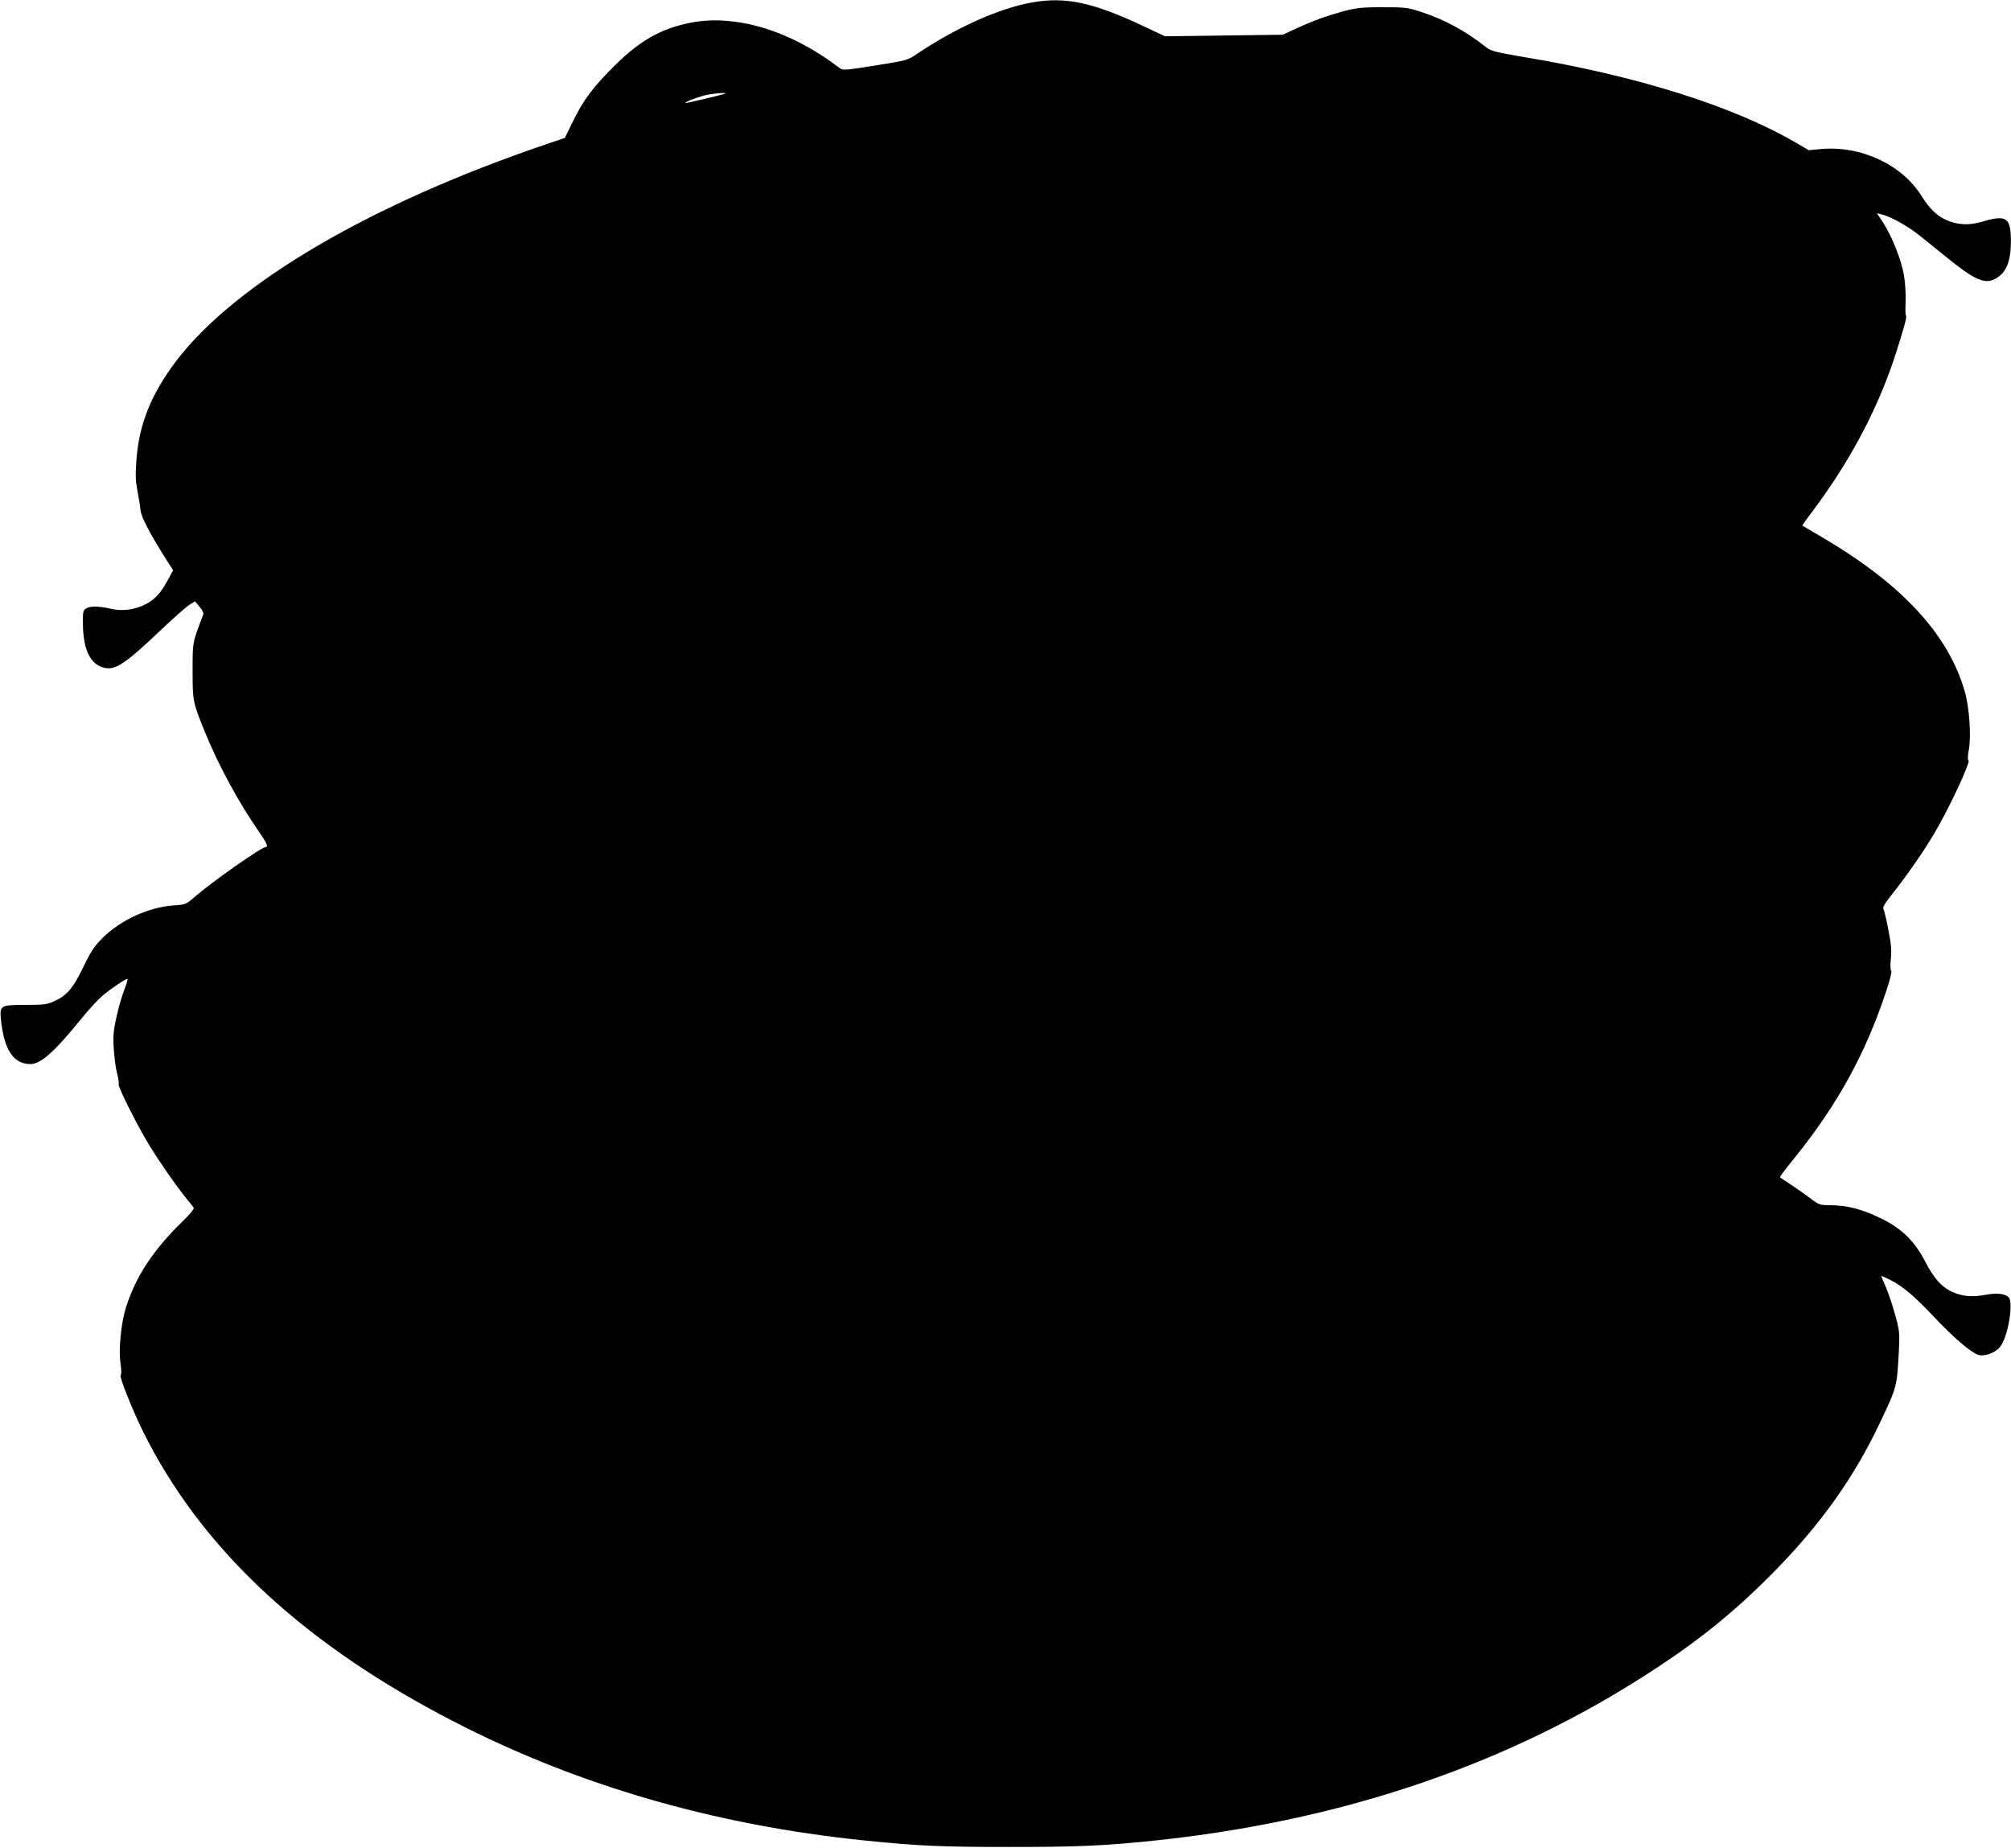  <svg version="1.0" xmlns="http://www.w3.org/2000/svg"
 width="1280pt" height="1176pt" viewBox="0 0 1280 1176"
 preserveAspectRatio="xMidYMid meet"><g transform="translate(0,1176) scale(0.1,-0.1)"
fill="#000000" stroke="none">
<path d="M6566 11744 c-209 -38 -483 -161 -731 -328 -59 -40 -64 -41 -265 -73
-203 -32 -205 -32 -230 -13 -307 235 -656 341 -942 286 -186 -36 -324 -113
-483 -271 -139 -137 -202 -221 -268 -357 l-52 -106 -110 -37 c-1121 -380
-1985 -885 -2364 -1383 -157 -207 -234 -397 -252 -621 -8 -104 -7 -139 7 -210
9 -47 17 -99 18 -116 3 -42 63 -157 168 -322 l40 -62 -32 -59 c-44 -82 -80
-123 -137 -154 -69 -38 -154 -50 -229 -32 -75 18 -135 18 -159 0 -17 -12 -19
-25 -17 -107 4 -162 49 -249 138 -269 70 -16 134 27 370 252 72 68 148 135
168 148 l37 23 29 -34 c17 -19 27 -41 24 -49 -70 -184 -68 -173 -68 -360 0
-194 1 -198 81 -395 86 -210 214 -445 340 -626 51 -74 62 -99 45 -99 -27 0
-348 -226 -453 -318 -56 -48 -58 -49 -135 -54 -157 -11 -336 -93 -450 -206
-53 -53 -74 -84 -123 -185 -65 -135 -105 -182 -186 -219 -44 -20 -66 -23 -183
-23 -159 0 -165 -4 -156 -94 20 -190 77 -279 183 -283 68 -2 152 71 332 293
43 53 102 117 131 142 53 45 145 107 159 107 4 0 -4 -28 -17 -61 -14 -34 -37
-112 -51 -173 -21 -93 -24 -126 -19 -208 3 -53 12 -124 21 -158 9 -33 13 -65
10 -70 -7 -12 116 -258 191 -381 62 -103 173 -263 238 -343 23 -28 45 -56 49
-62 4 -7 -26 -44 -74 -90 -184 -178 -298 -353 -358 -547 -31 -100 -47 -269
-34 -353 6 -43 7 -71 1 -75 -11 -7 75 -223 145 -364 359 -721 982 -1313 1892
-1797 813 -434 1719 -702 2710 -802 337 -34 480 -40 910 -40 410 0 570 6 860
34 1242 122 2327 490 3260 1106 294 193 516 376 755 620 292 298 502 594 665
938 109 229 109 230 121 452 6 126 5 134 -25 242 -17 62 -44 141 -60 177 -16
36 -28 65 -25 65 3 0 28 -12 57 -26 80 -41 152 -102 285 -243 117 -124 221
-213 270 -232 39 -15 109 9 142 49 50 60 88 282 55 316 -23 23 -75 29 -140 17
-87 -16 -138 -13 -201 10 -77 29 -131 86 -190 200 -69 133 -150 212 -287 278
-116 56 -214 81 -316 81 -68 0 -73 2 -128 44 -32 23 -87 63 -123 86 -36 24
-67 45 -69 47 -5 3 8 20 99 134 267 332 443 652 575 1049 24 71 38 128 33 131
-6 4 -7 35 -3 76 6 52 2 97 -15 183 -12 63 -26 122 -31 132 -8 14 5 36 64 110
86 109 185 251 252 363 95 157 242 471 224 477 -6 2 -5 26 2 63 17 89 4 276
-26 377 -105 363 -401 682 -909 980 -66 39 -122 72 -124 73 -1 1 27 42 63 89
231 307 408 636 519 967 54 164 87 279 78 279 -4 0 -5 39 -3 87 2 47 -2 121
-9 162 -18 114 -83 273 -154 375 l-20 29 30 -7 c54 -12 169 -76 241 -134 39
-31 115 -93 170 -137 178 -145 245 -175 310 -141 76 39 106 118 102 267 -4
126 -35 142 -183 98 -84 -25 -160 -21 -232 13 -59 27 -103 71 -155 153 -127
201 -388 321 -645 296 l-71 -7 -84 49 c-394 230 -1008 424 -1724 543 -183 31
-214 39 -244 62 -134 106 -262 176 -421 228 -79 26 -97 28 -240 28 -163 0
-192 -5 -365 -61 -44 -14 -123 -46 -175 -70 l-95 -44 -375 -5 -375 -5 -125 59
c-331 157 -507 195 -724 156z m-1951 -580 c-19 -8 -250 -62 -253 -60 -7 7 102
47 150 55 55 9 120 12 103 5z"/>
</g>
</svg>
